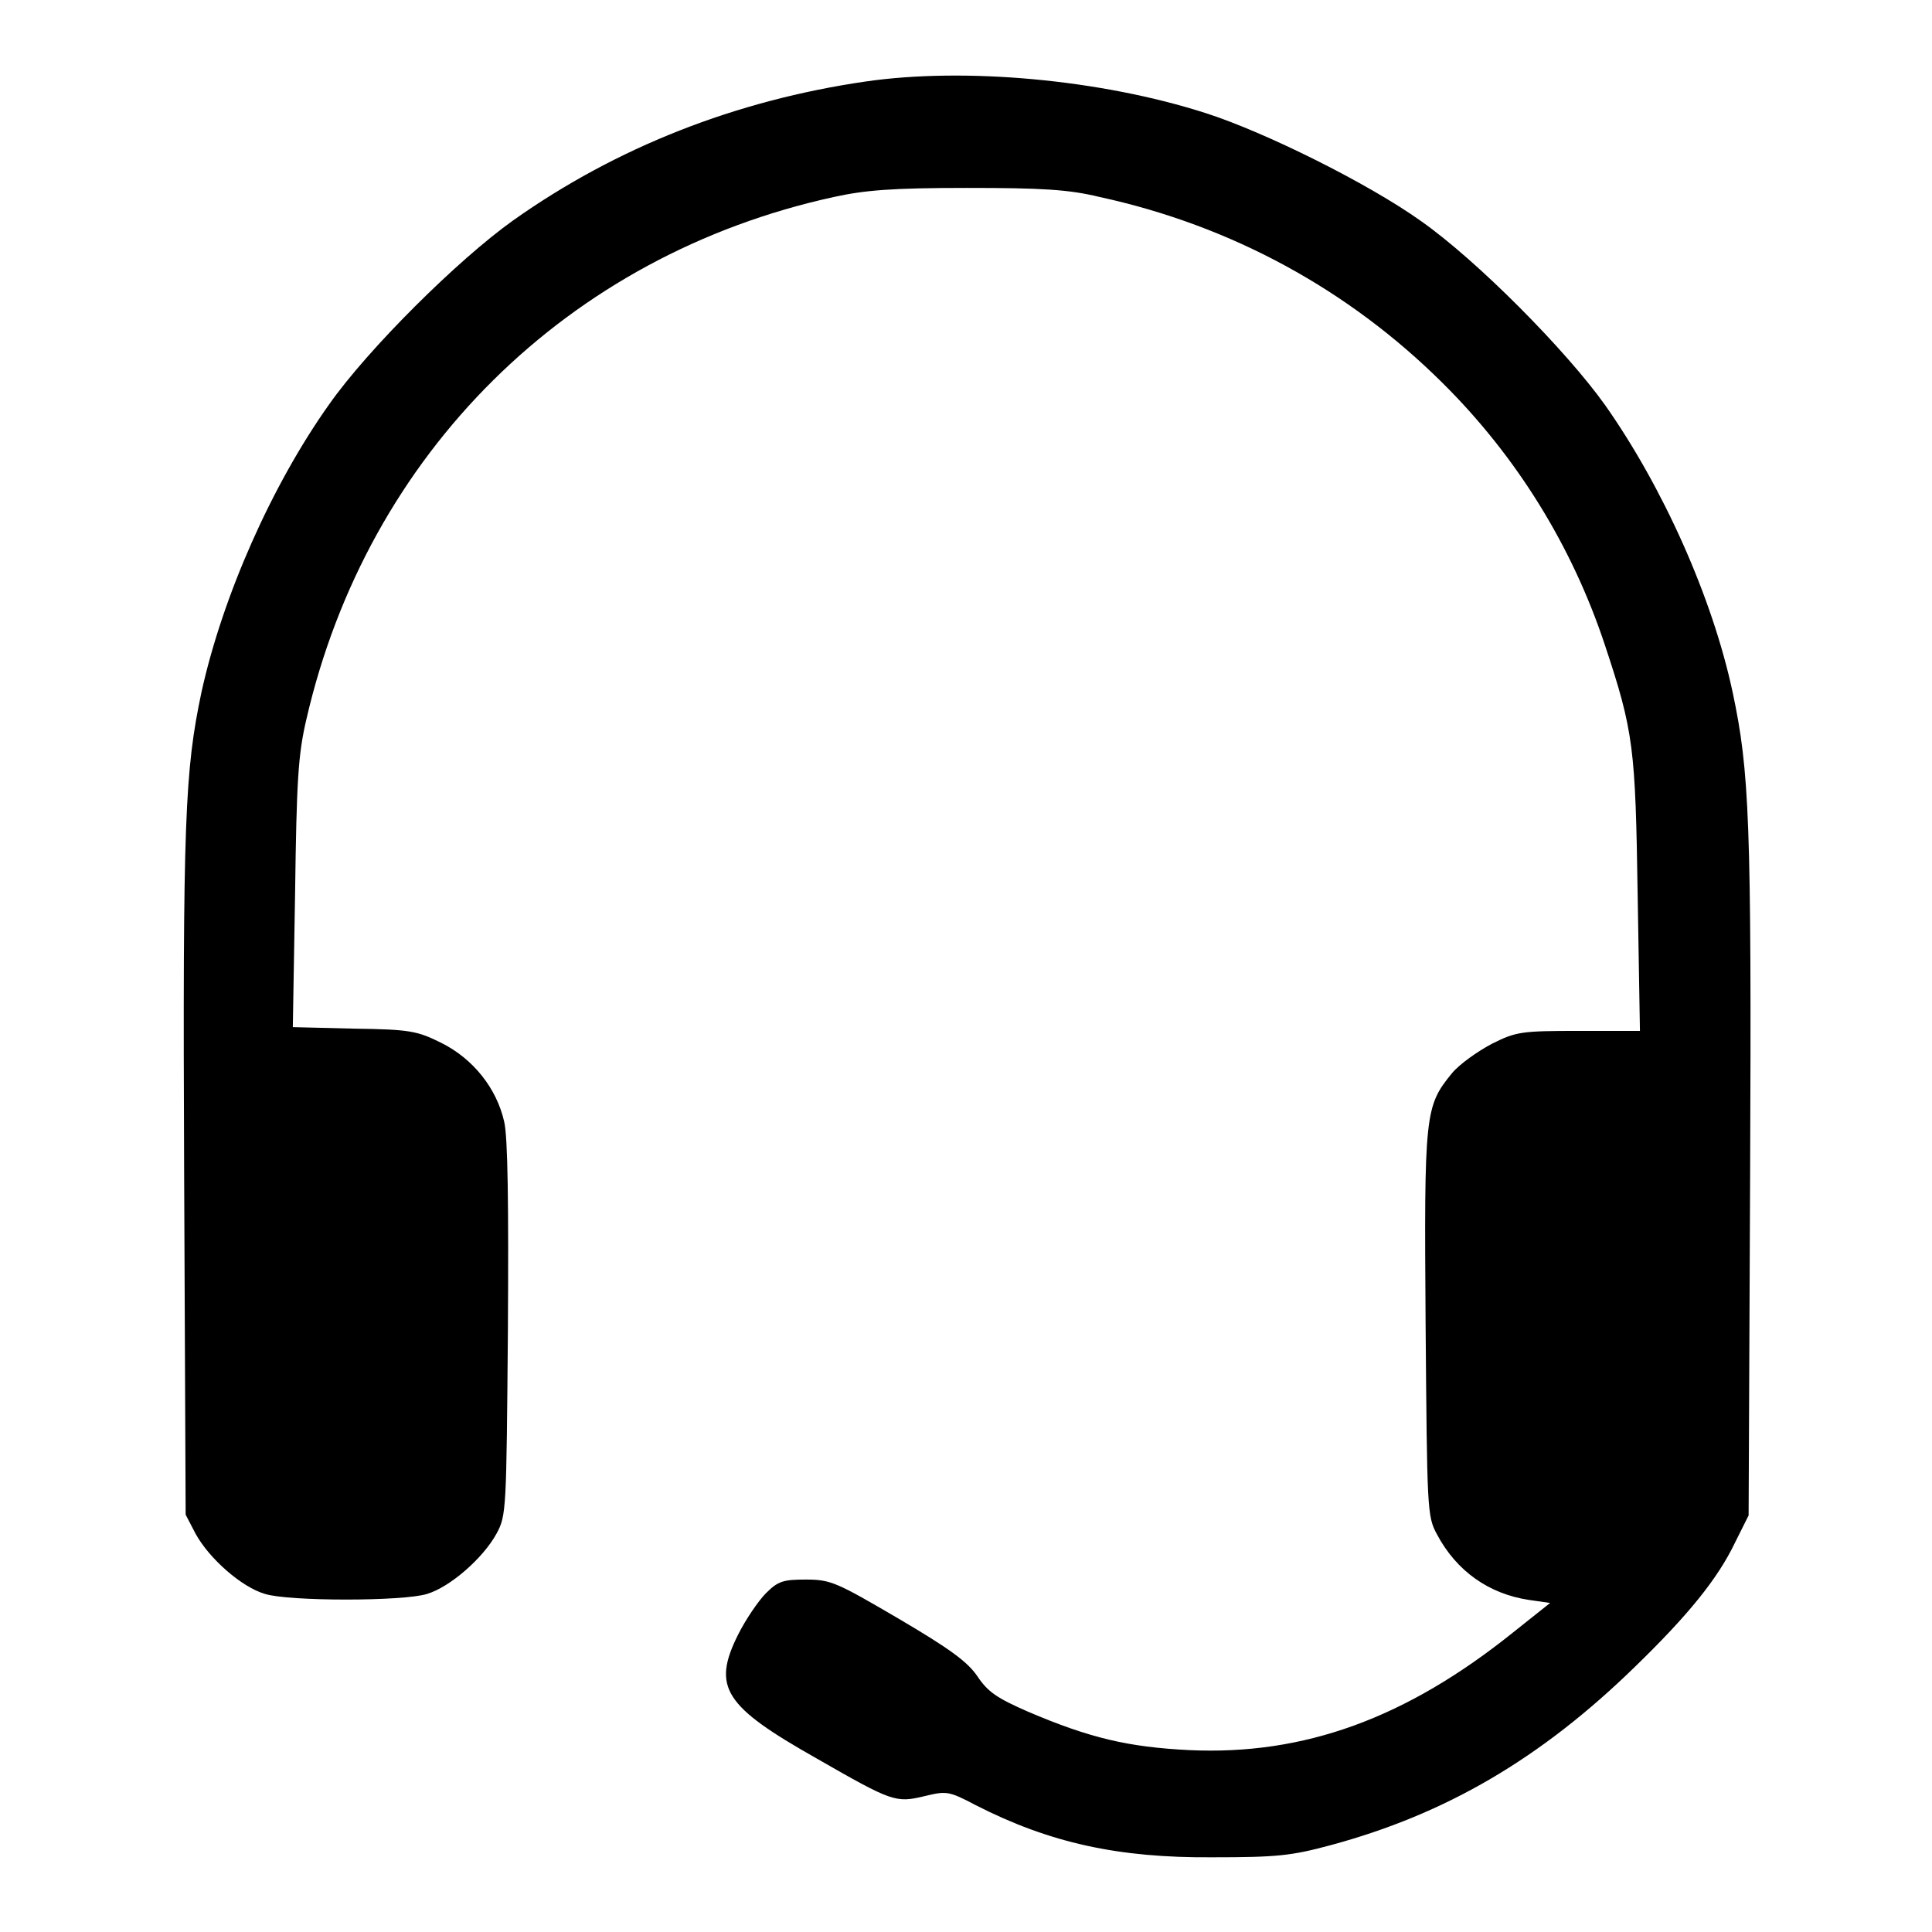 <?xml version="1.0" encoding="utf-8"?>
<!-- Svg Vector Icons : http://www.onlinewebfonts.com/icon -->
<!DOCTYPE svg PUBLIC "-//W3C//DTD SVG 1.1//EN" "http://www.w3.org/Graphics/SVG/1.1/DTD/svg11.dtd">
<svg version="1.1" xmlns="http://www.w3.org/2000/svg" xmlns:xlink="http://www.w3.org/1999/xlink" x="0px" y="0px" viewBox="0 0 256 256" enable-background="new 0 0 256 256" xml:space="preserve">
<g><g><g><path fill="#000000" d="M114.7,10.8C97.5,13.3,81.7,19.5,68,29.2c-7.3,5.2-19.2,17-24.4,24.4C36,64.3,29.5,79,26.7,91.7c-2.2,10.4-2.5,17-2.3,63.8l0.2,45.2l1.3,2.5c1.8,3.3,6.1,7.1,9.2,8c3.1,1,18.4,1,21.5,0c3-0.9,7.4-4.7,9.2-8c1.3-2.4,1.3-3.1,1.5-27c0.1-16.4,0-25.6-0.5-27.6c-1-4.4-4.1-8.3-8.3-10.4c-3.2-1.6-4.2-1.8-11.6-1.9l-8.1-0.2l0.3-17.7c0.2-15,0.4-18.4,1.5-23.1c8.1-35.2,34.6-61.5,69.9-69.2c4.1-0.9,7.7-1.2,17.6-1.2c9.9,0,13.5,0.2,17.6,1.2c17.5,3.8,33,12.3,45.4,24.6c9.9,9.8,17.2,21.7,21.5,34.6c3.9,11.7,4.1,13.8,4.4,33.4l0.3,17.9h-8.1c-7.6,0-8.3,0.1-11.5,1.7c-1.9,1-4.3,2.7-5.3,3.9c-3.6,4.4-3.7,5.3-3.5,33.2c0.2,24.7,0.2,25.5,1.5,27.9c2.6,4.9,6.9,7.9,12.2,8.7l2.8,0.4l-4.9,3.9c-14.2,11.4-27.7,16.3-42.9,15.6c-8.1-0.4-13.2-1.6-21.4-5.1c-4.1-1.8-5.3-2.6-6.7-4.7c-1.3-1.9-3.6-3.6-10.4-7.6c-8.2-4.8-9-5.2-12.3-5.2c-3,0-3.7,0.2-5.3,1.8c-1,1-2.7,3.5-3.7,5.5c-3.5,7-1.8,9.5,10.4,16.4c10.1,5.8,10.5,5.9,14.3,5c2.9-0.7,3.2-0.7,6.8,1.2c9.8,5,18.9,7,31.4,6.9c8.5,0,10.4-0.2,15.6-1.6c15.2-4.1,27.8-11.4,40.4-23.7c7-6.8,10.9-11.6,13.2-16.4l1.8-3.6l0.2-45.2c0.2-46.8-0.1-53.4-2.3-63.8c-2.7-12.7-9.3-27.3-16.9-38.1c-5.2-7.3-17-19.2-24.4-24.4c-7-5-20.7-11.8-28.5-14.3C145.8,10.5,127.8,8.9,114.7,10.8z"/></g></g></g>
</svg>